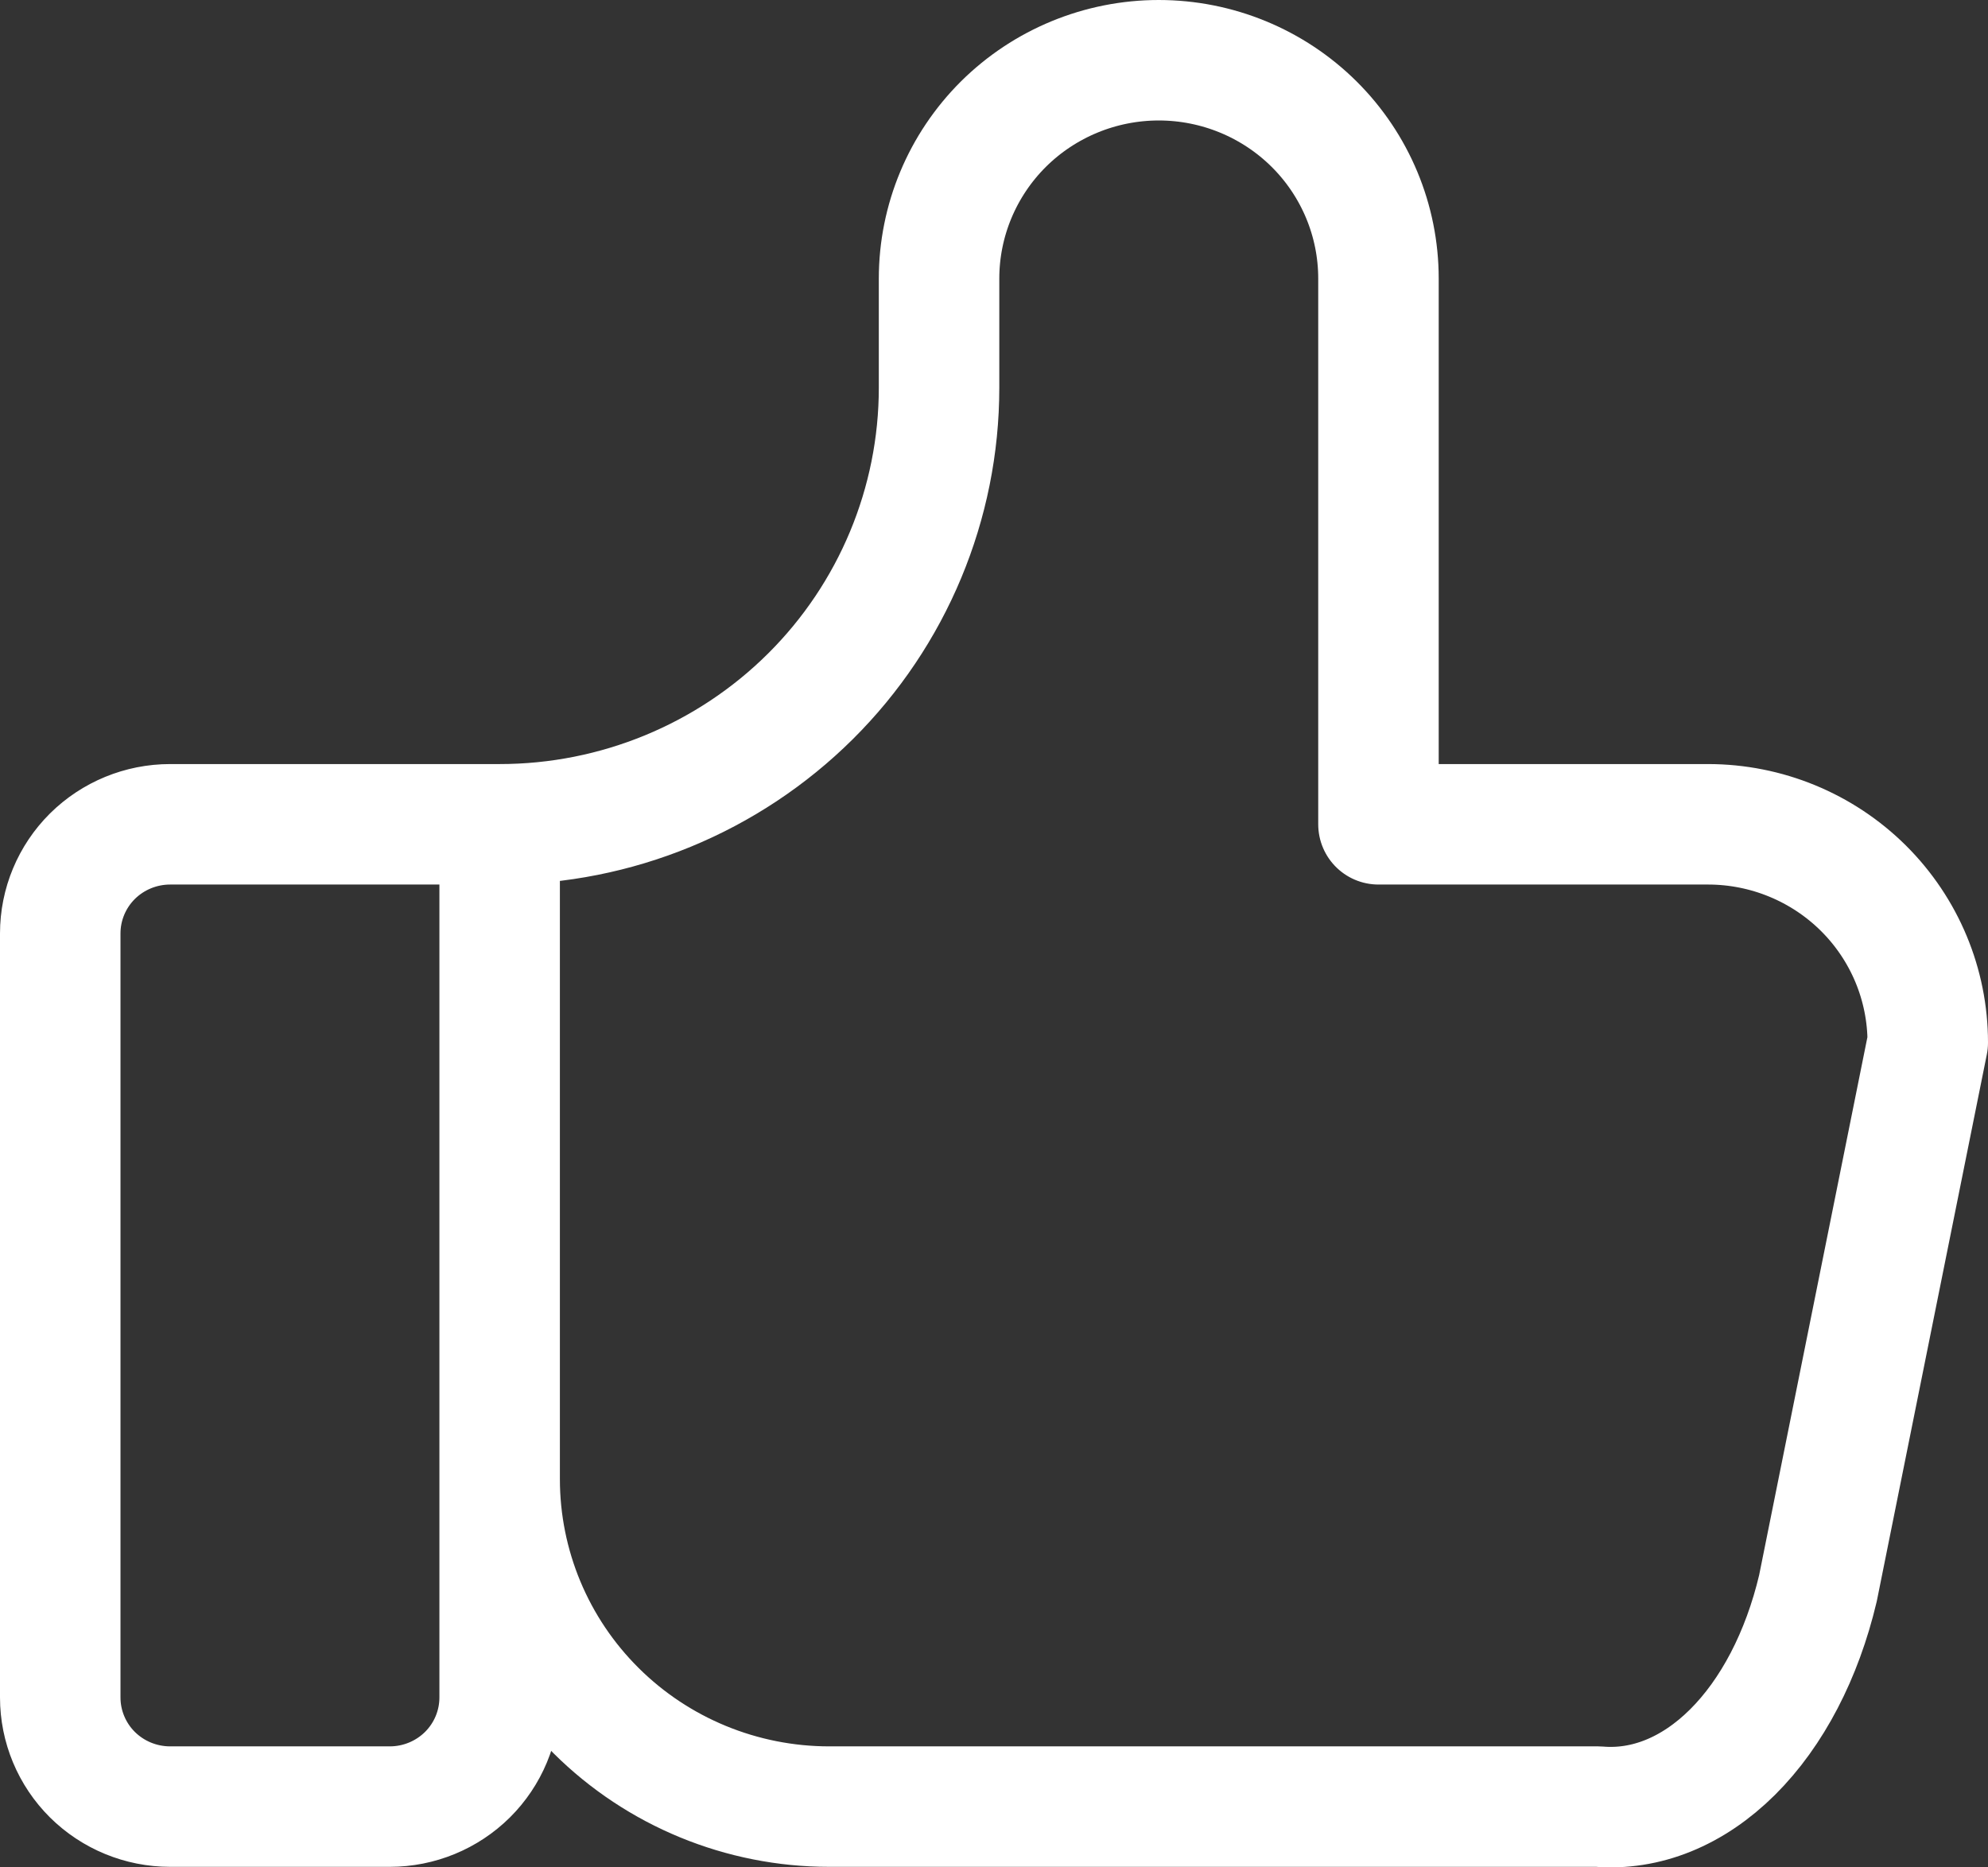 <svg width="33" height="31" viewBox="0 0 33 31" fill="none" xmlns="http://www.w3.org/2000/svg">
<rect x="0" y="0" width="33" height="31" fill="#333333" stroke="none"/>
<path d="M8.294 13.684V28.179C8.294 28.66 8.102 29.121 7.76 29.461C7.418 29.8 6.954 29.991 6.471 29.991H2.824C2.34 29.991 1.876 29.8 1.534 29.461C1.192 29.121 1 28.66 1 28.179V15.496C1 15.015 1.192 14.554 1.534 14.214C1.876 13.875 2.34 13.684 2.824 13.684H8.294ZM8.294 13.684C10.229 13.684 12.084 12.92 13.452 11.561C14.82 10.202 15.588 8.358 15.588 6.436V4.624C15.588 3.663 15.973 2.741 16.656 2.061C17.34 1.382 18.268 1 19.235 1C20.203 1 21.13 1.382 21.814 2.061C22.498 2.741 22.882 3.663 22.882 4.624V13.684H28.353C29.32 13.684 30.248 14.066 30.932 14.745C31.616 15.425 32 16.346 32 17.308L30.177 26.367C29.914 27.479 29.417 28.433 28.759 29.087C28.101 29.741 27.319 30.058 26.529 29.991H13.765C12.314 29.991 10.922 29.419 9.896 28.399C8.87 27.38 8.294 25.997 8.294 24.555" stroke="white" stroke-width="2" stroke-linecap="round" stroke-linejoin="round"/>
</svg>

